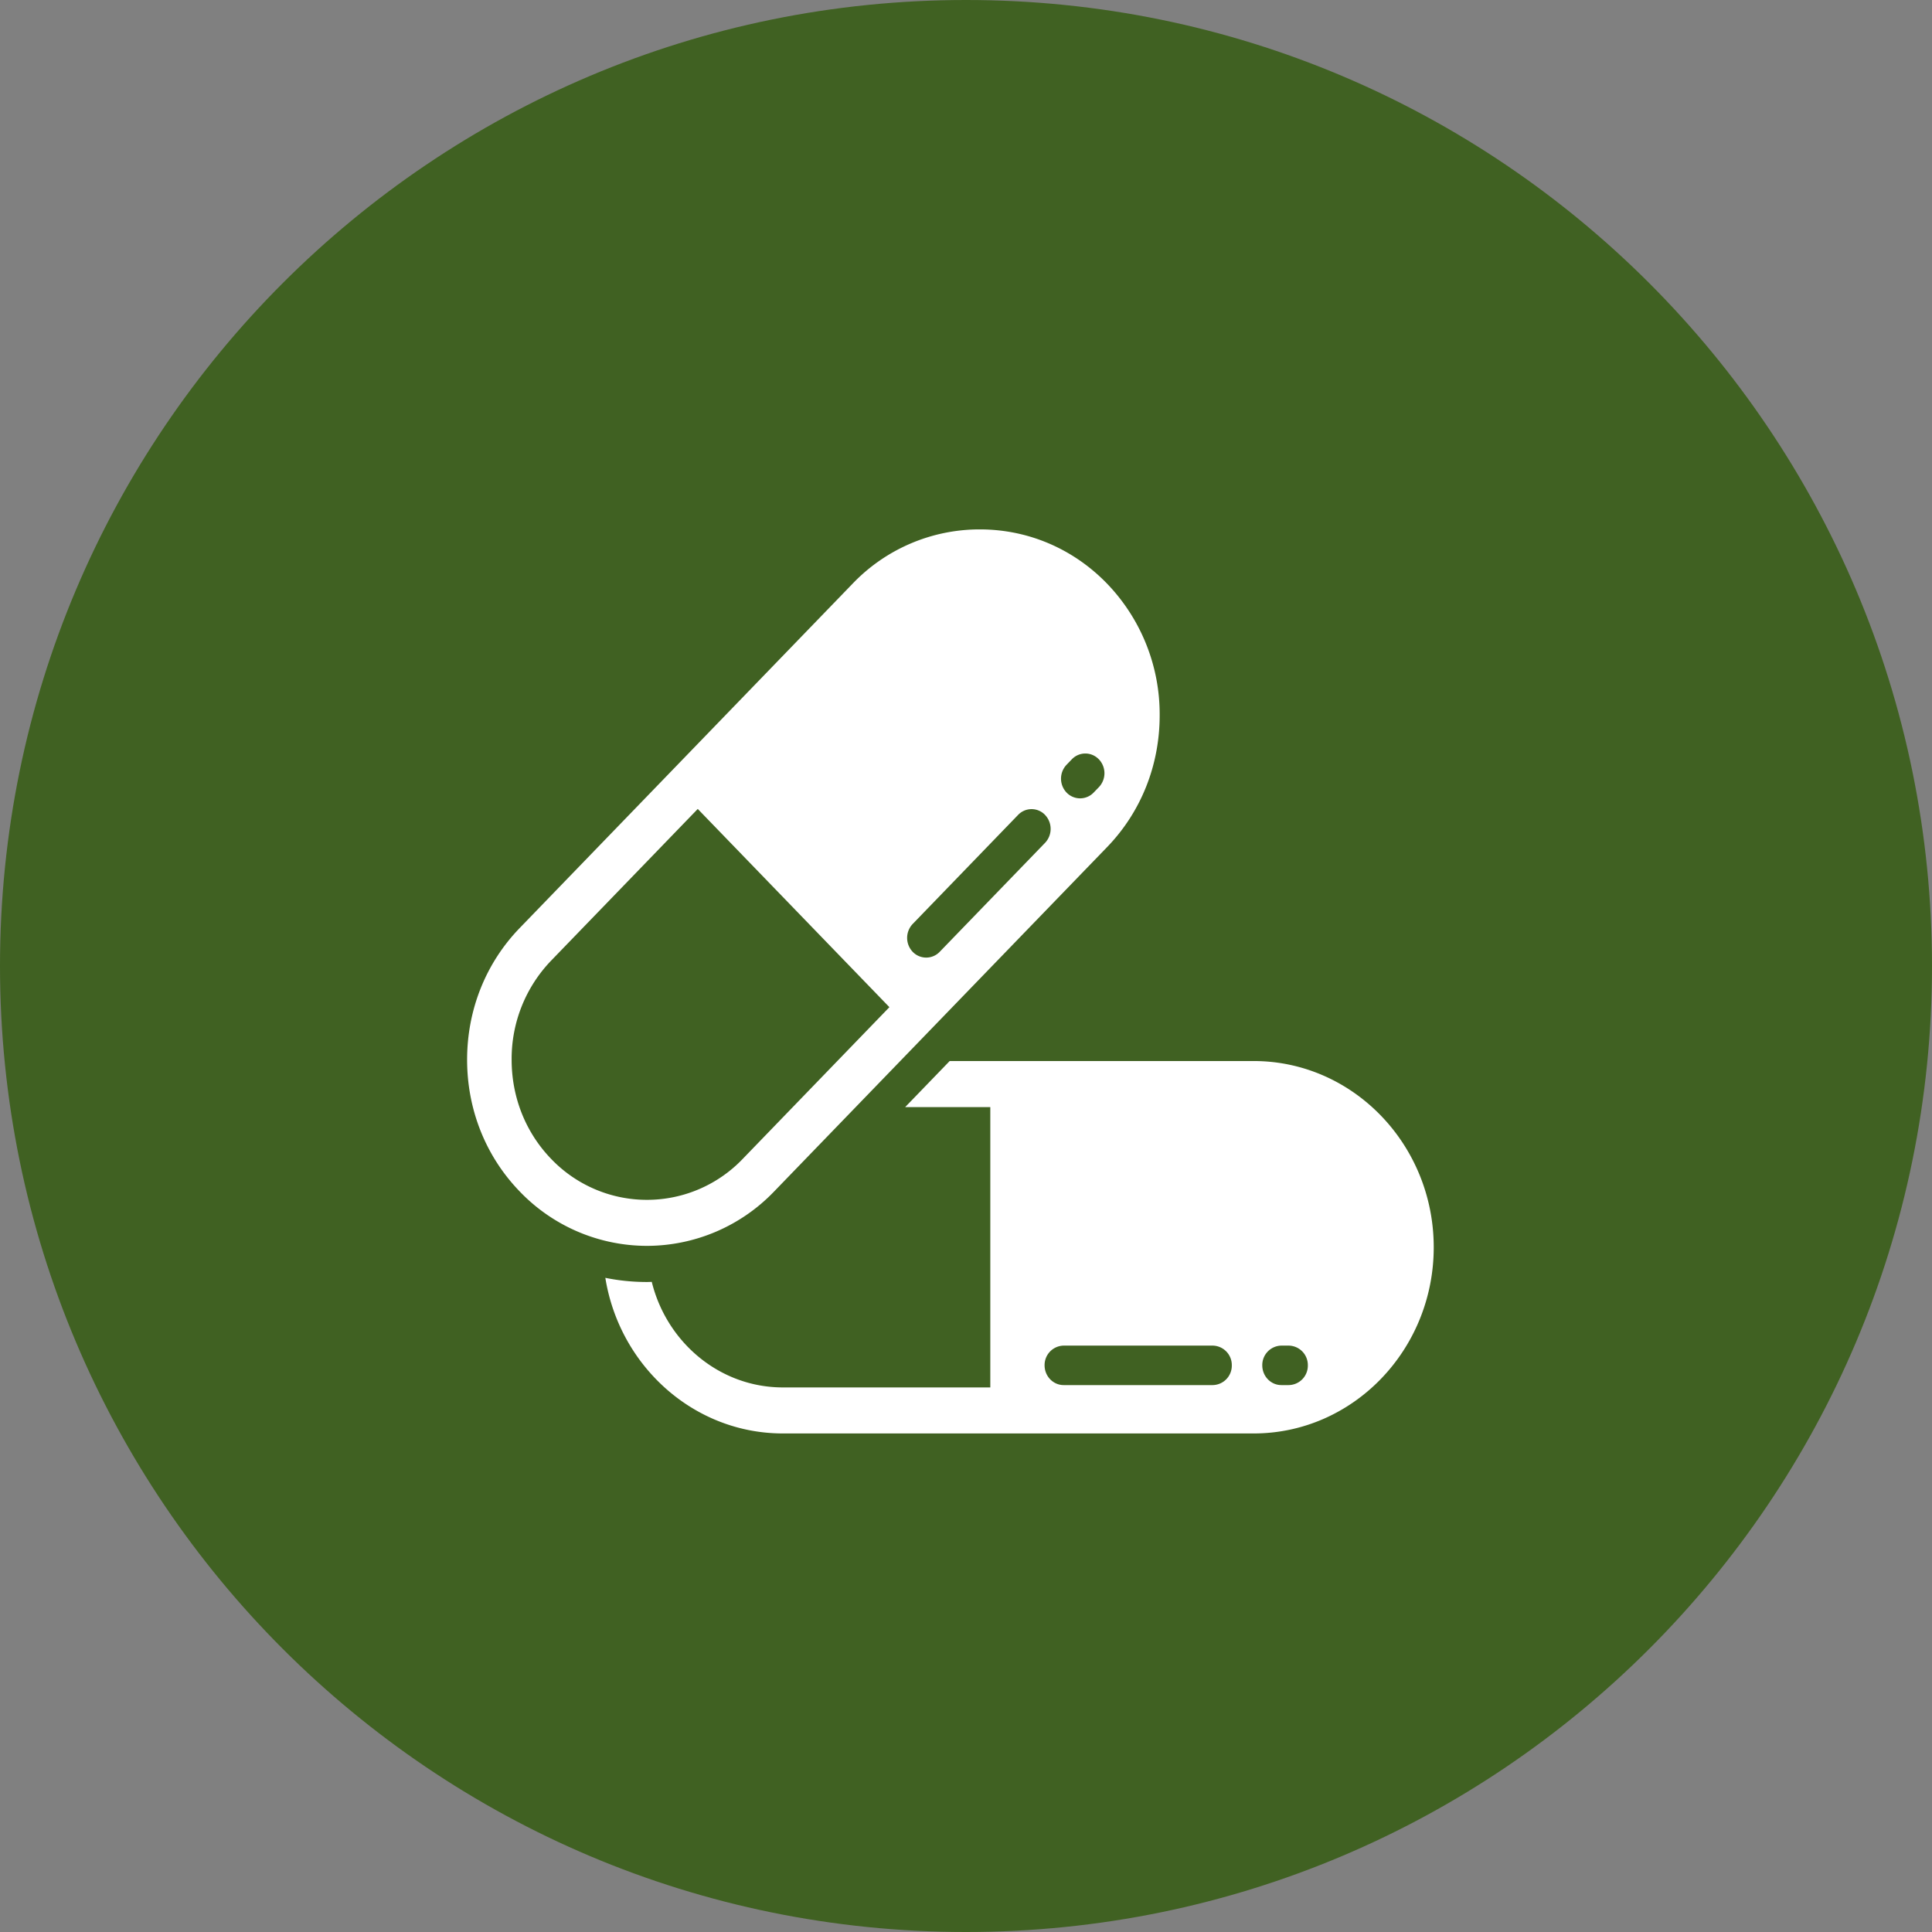 <svg xmlns="http://www.w3.org/2000/svg" width="62" height="62" viewBox="0 0 62 62"><rect x="0" y="0" width="62" height="62" fill="#808080" stroke="none"/><g><g><path fill="#406122" d="M31 0c17.12 0 31 13.879 31 31 0 17.12-13.88 31-31 31C13.88 62 0 48.12 0 31 0 13.878 13.88 0 31 0z"/></g><g><path fill="#fff" d="M46.01 40.026c0 3.295-2.591 5.975-5.777 5.975h-15.11c-2.861 0-5.243-2.165-5.697-4.994.44.09.887.134 1.334.134.052 0 .104-.003.156-.004.48 1.943 2.182 3.387 4.208 3.387h6.656v-8.996h-2.732l1.428-1.478h9.758c3.185 0 5.776 2.682 5.776 5.977zm-6.48 3.79a.624.624 0 0 0-.612-.634h-4.783a.624.624 0 0 0-.613.633c0 .35.275.634.613.634h4.783a.623.623 0 0 0 .612-.634zm2.44 0a.624.624 0 0 0-.612-.634h-.238a.624.624 0 0 0-.612.633c0 .35.274.634.612.634h.238a.623.623 0 0 0 .612-.634zm-4.755-20.859c0 1.6-.598 3.1-1.685 4.225L24.845 38.233a5.662 5.662 0 0 1-4.084 1.748 5.662 5.662 0 0 1-4.085-1.748c-1.087-1.124-1.686-2.624-1.686-4.225 0-1.6.599-3.1 1.686-4.225L27.36 18.732a5.64 5.64 0 0 1 4.084-1.743c1.547 0 2.998.619 4.085 1.743a6.04 6.04 0 0 1 1.686 4.225zm-8.673 9.364l-6.15-6.361-4.706 4.868a4.544 4.544 0 0 0-1.267 3.18c0 1.206.45 2.335 1.267 3.181a4.252 4.252 0 0 0 6.15 0zm4.995-6.17a.598.598 0 0 0-.865 0L29.29 29.65a.65.65 0 0 0 0 .896.6.6 0 0 0 .865 0l3.382-3.498a.65.65 0 0 0 0-.896zm1.725-1.785a.598.598 0 0 0-.865 0l-.168.174a.648.648 0 0 0 0 .896.602.602 0 0 0 .866 0l.168-.174a.648.648 0 0 0 0-.896z"/></g></g></svg>
